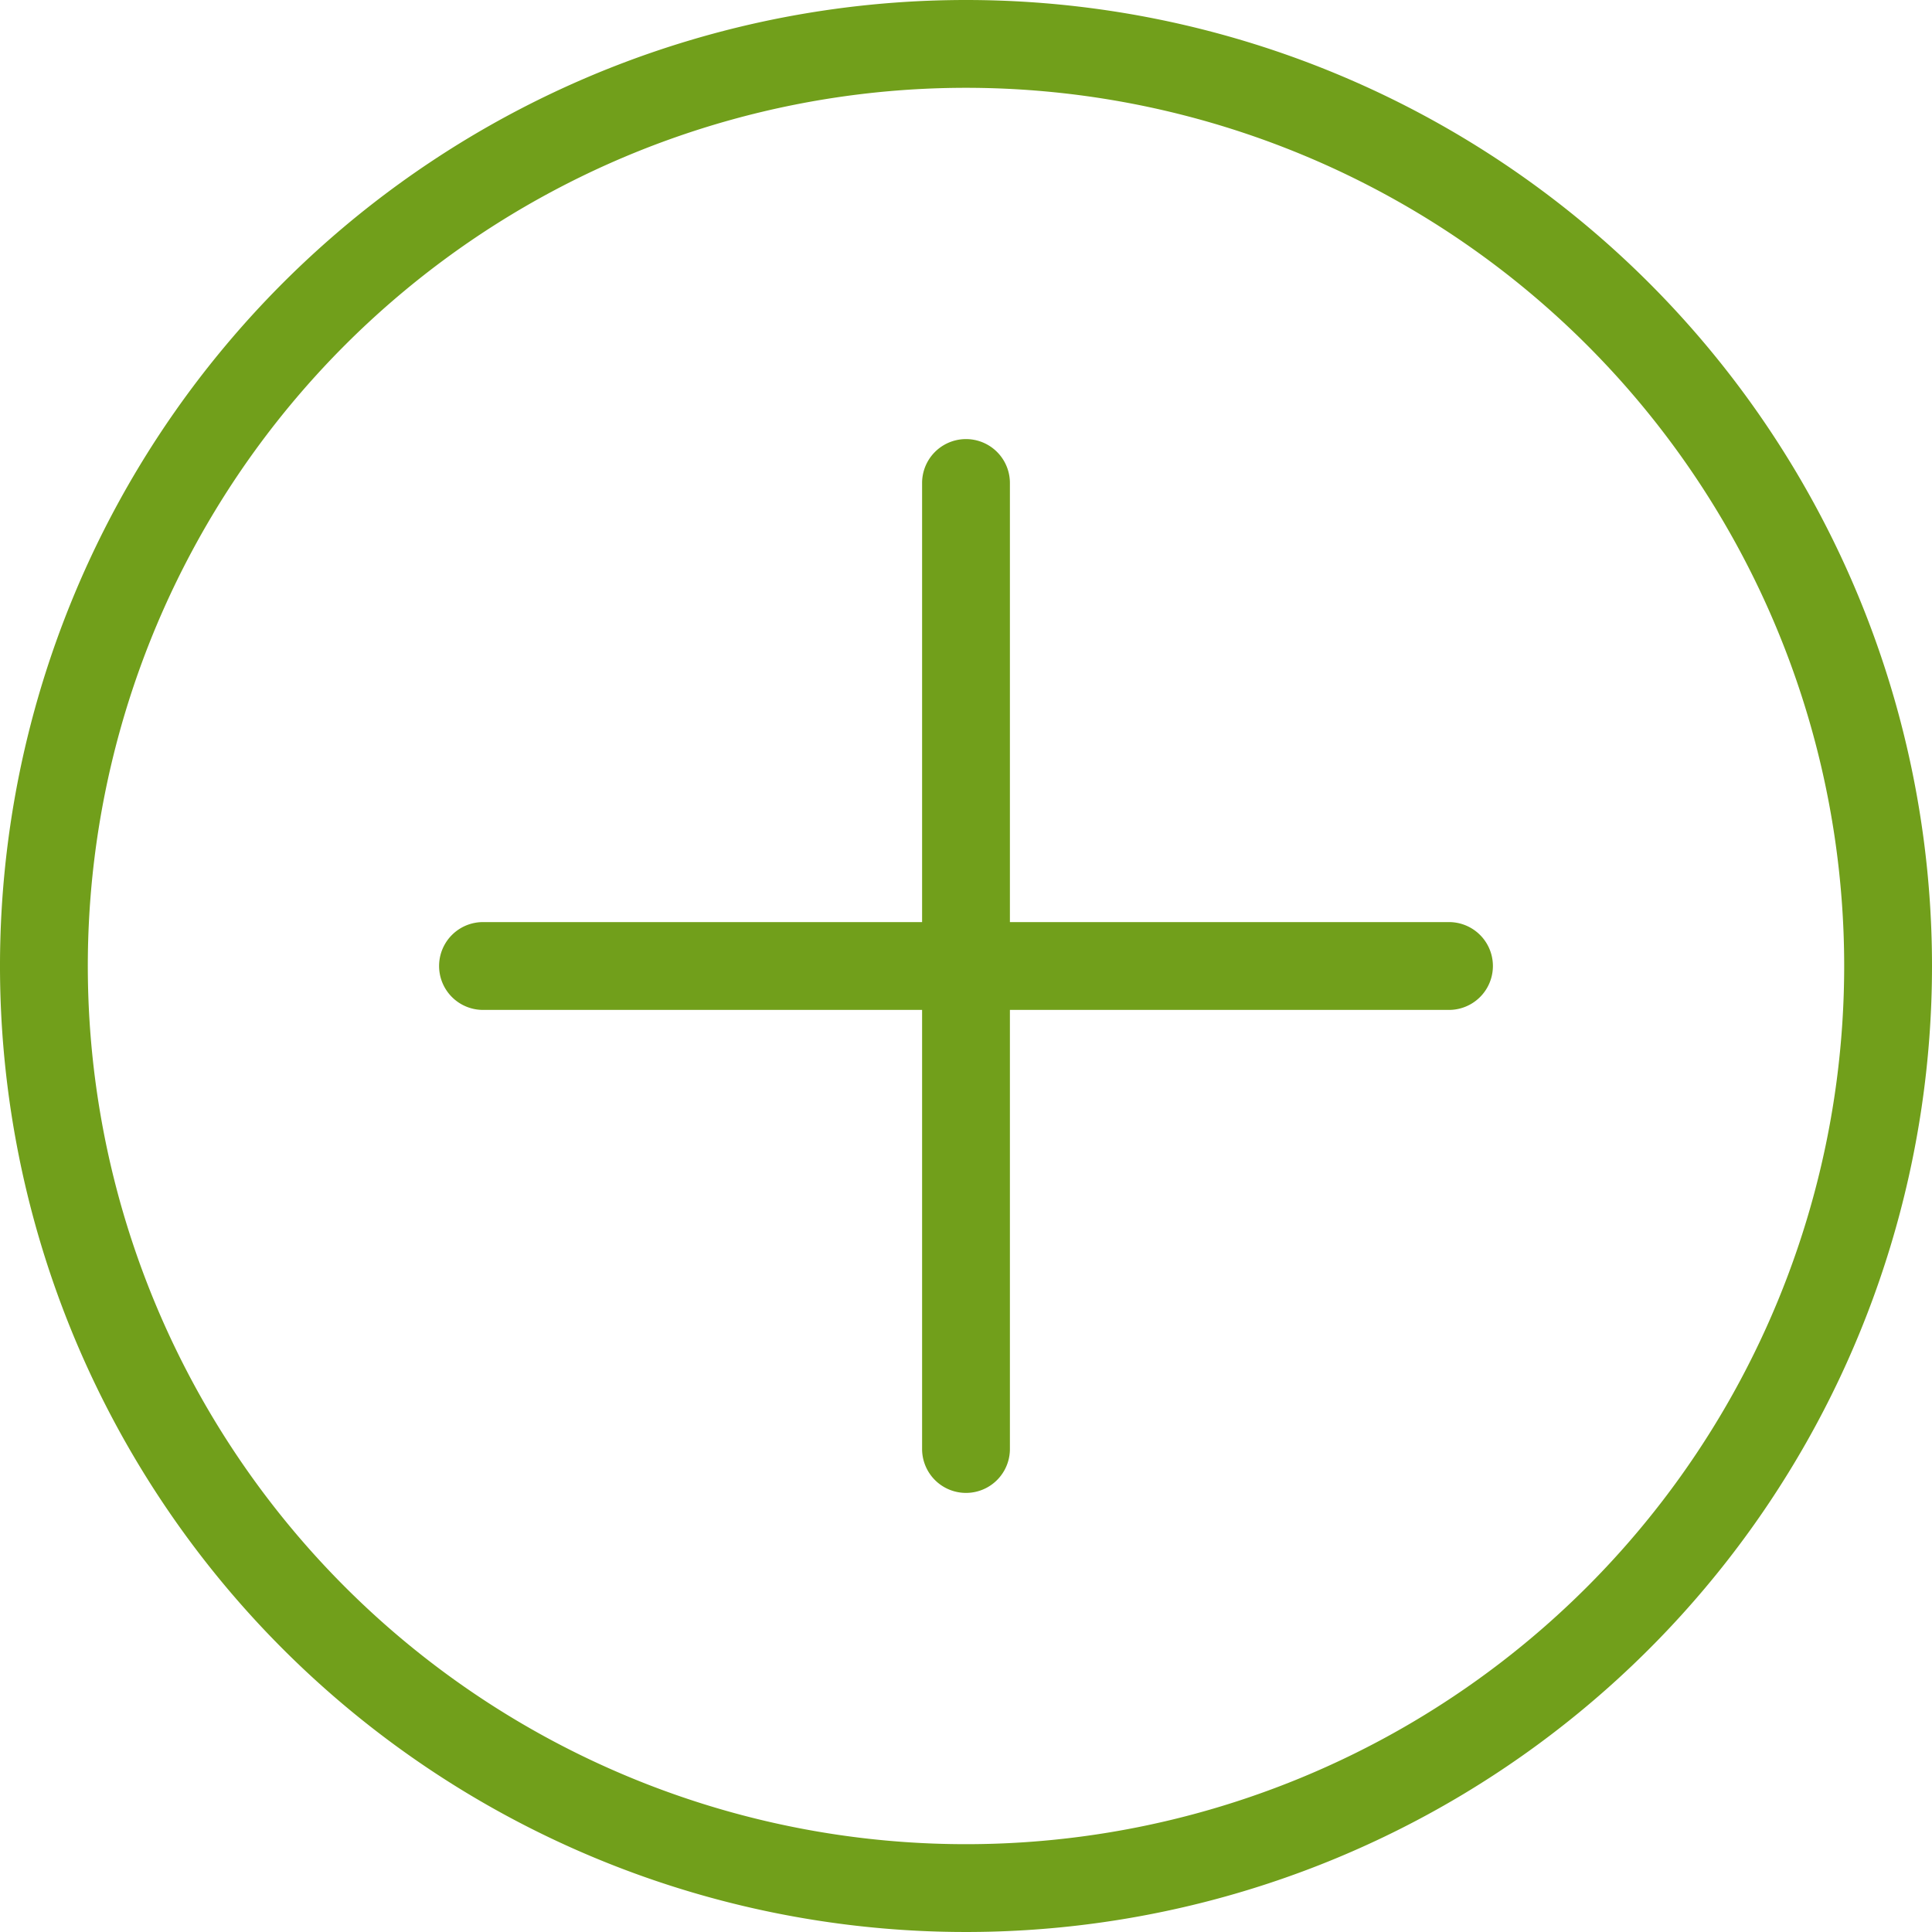 <svg xmlns="http://www.w3.org/2000/svg" width="44" height="44" viewBox="0 0 44 44"><title>fancyicon_plus</title><path d="M33,21H23V11a1,1,0,1,0-2,0V21H11a1,1,0,0,0,0,2H21V33a1,1,0,0,0,2,0V23H33a1,1,0,0,0,0-2ZM22,0A22,22,0,1,0,44,22,22,22,0,0,0,22,0Zm0,42A20,20,0,1,1,42,22,20,20,0,0,1,22,42Z" fill="#719f1b"/></svg>
